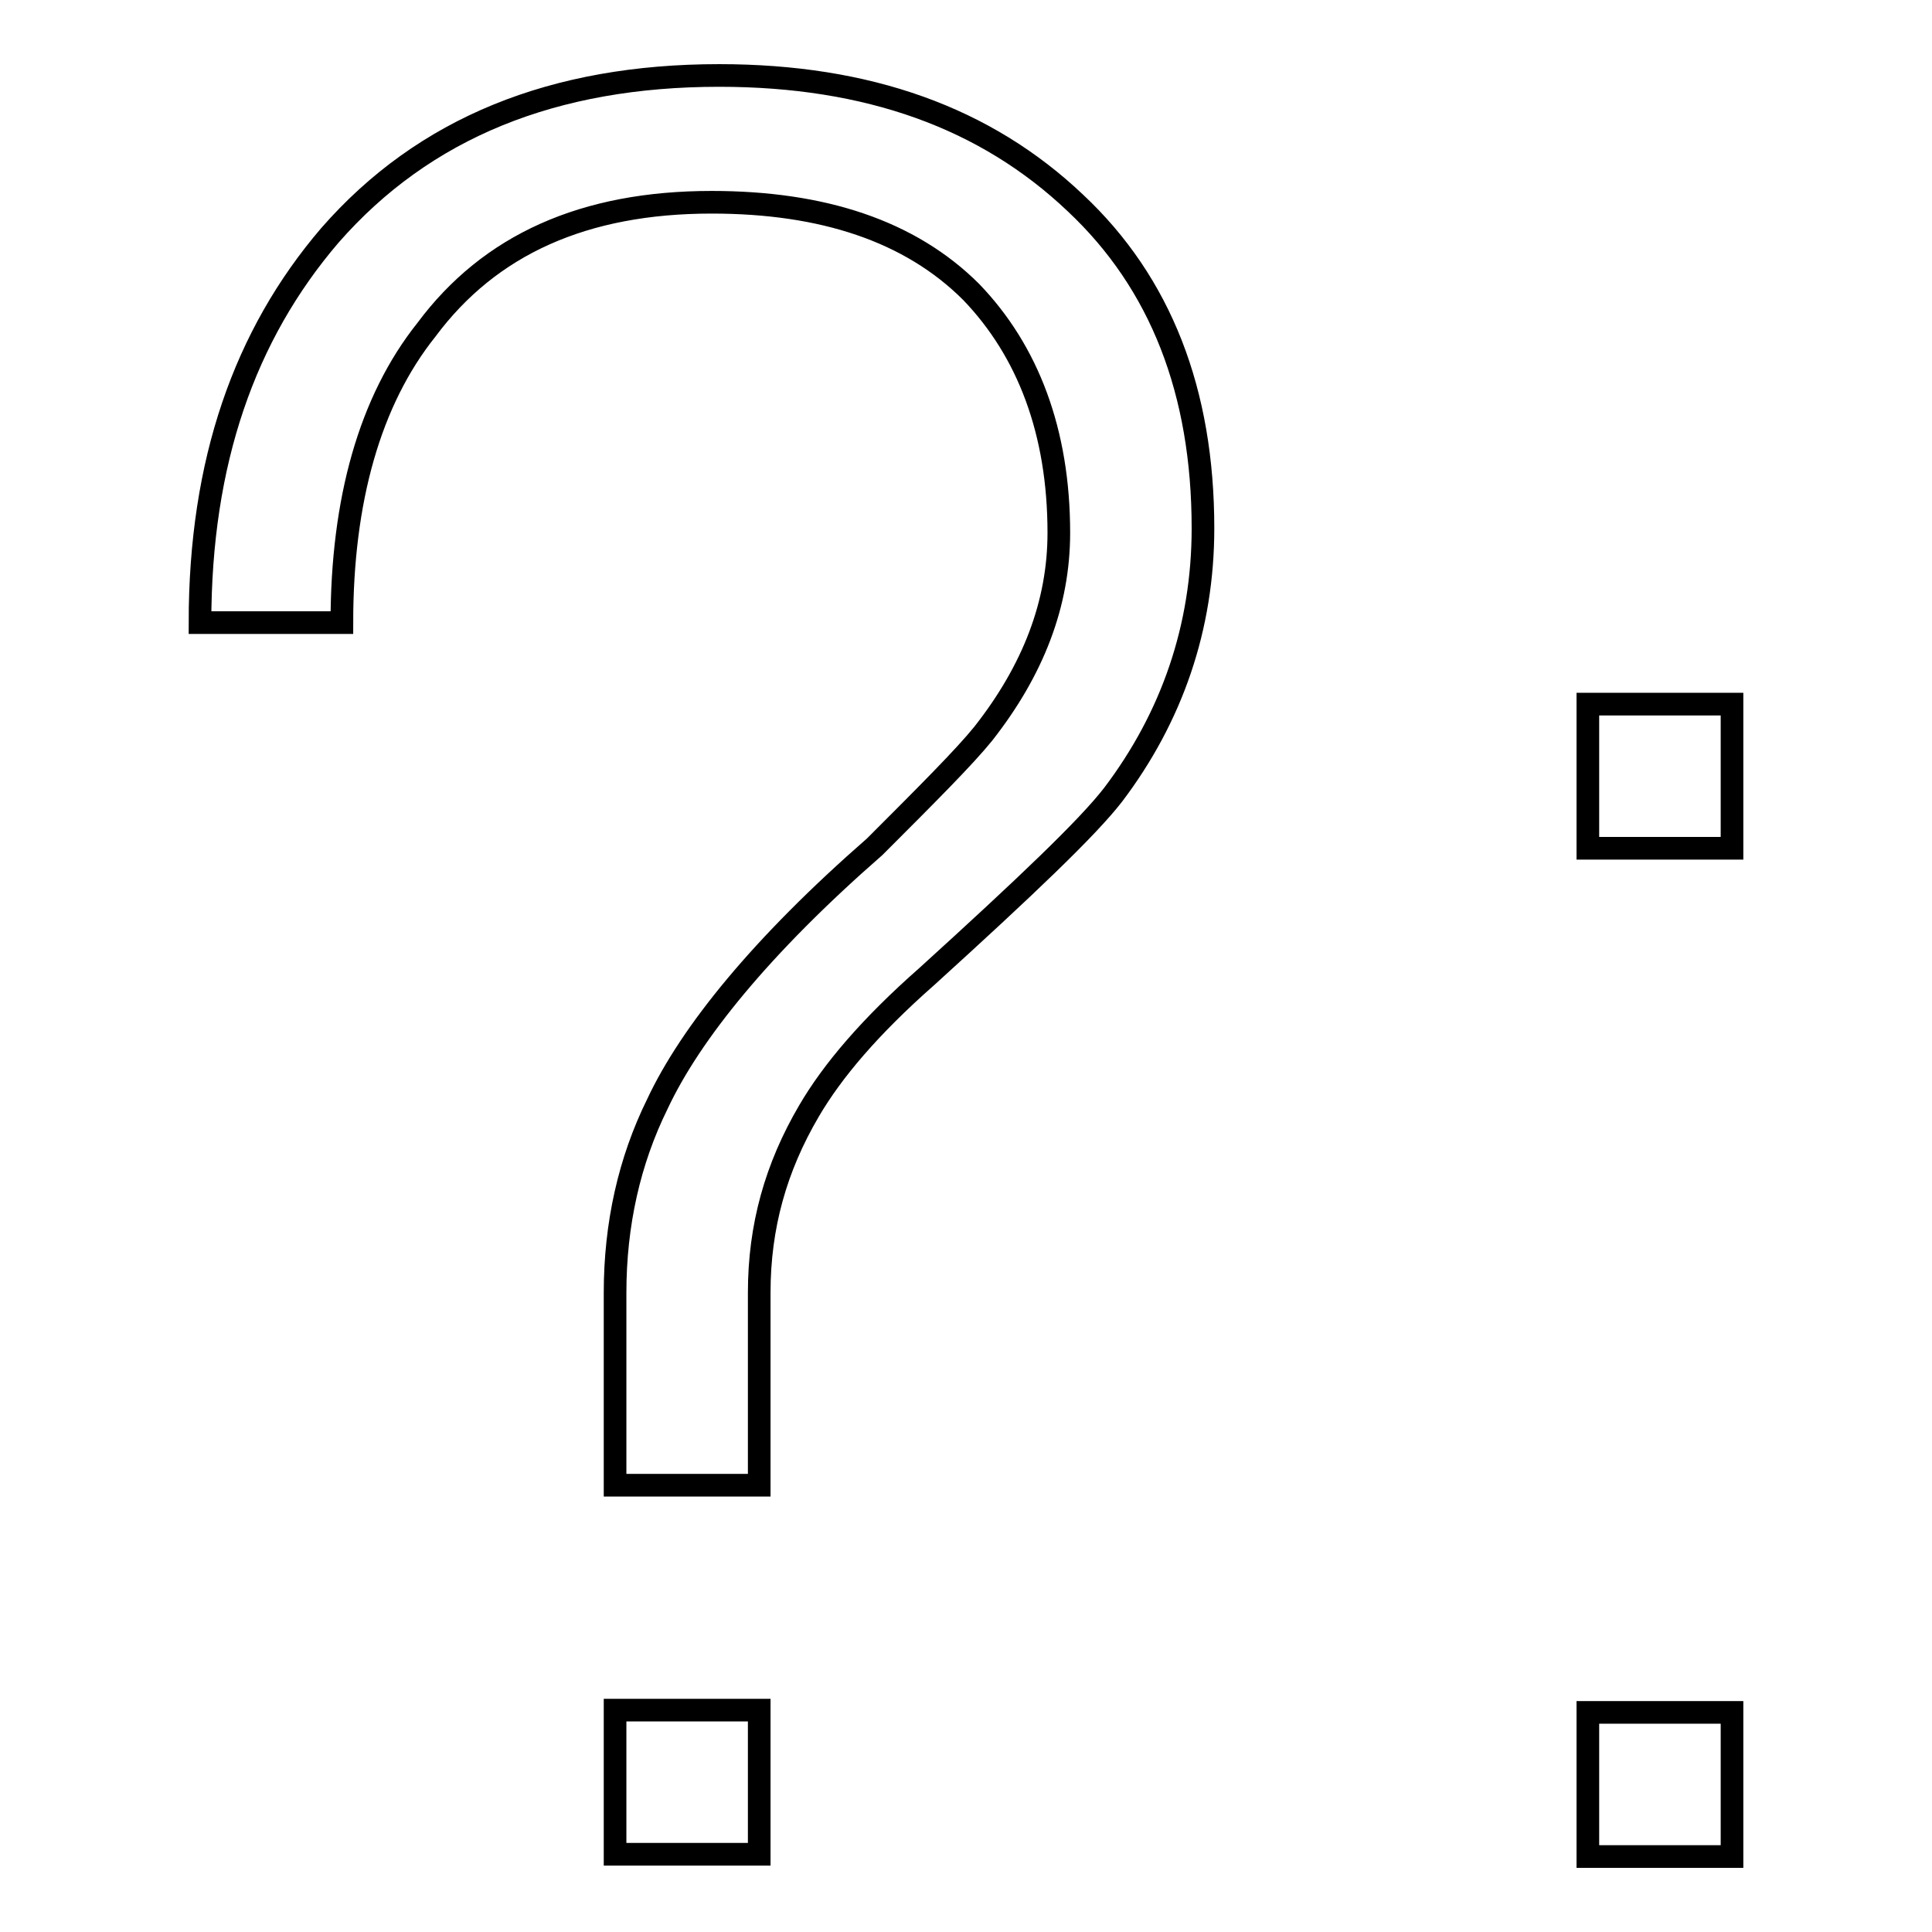 <?xml version="1.0" encoding="utf-8"?>
<!-- Svg Vector Icons : http://www.onlinewebfonts.com/icon -->
<!DOCTYPE svg PUBLIC "-//W3C//DTD SVG 1.1//EN" "http://www.w3.org/Graphics/SVG/1.1/DTD/svg11.dtd">
<svg version="1.1" xmlns="http://www.w3.org/2000/svg" xmlns:xlink="http://www.w3.org/1999/xlink" x="0px" y="0px" viewBox="0 0 256 256" enable-background="new 0 0 256 256" xml:space="preserve">
<g> <path stroke-width="3" fill-opacity="0" stroke="#000000"  d="M142.5,26.9c11.3,10.6,16.9,25,16.9,43.1c0,13.1-4.1,25-11.9,35.3c-3.4,4.4-11.6,12.2-24.7,24.1 c-7.5,6.6-12.5,12.5-15.6,17.8c-4.4,7.5-6.6,15.3-6.6,24.1l0,25.5H81.5l0-25.5c0-9.1,1.9-17.5,5.6-25c4.4-9.4,13.8-21,28.8-34.1 c6.9-6.9,11.9-11.9,14.4-15c6.6-8.4,10-17.2,10-26.6c0-13.4-4.1-24.1-11.6-31.9c-8.1-8.1-19.7-11.9-34.4-11.9 c-16.9,0-29.4,5.6-37.8,16.9C49,53.1,45.3,66.3,45.3,82.5H26.5c0-21.3,5.9-38.1,17.2-51.3C56.2,16.9,73.4,10,95.3,10 C115,10,130.6,15.6,142.5,26.9L142.5,26.9z M81.5,226.6h19.1v19.1H81.5V226.6z M210.4,93.3h19.1v19.1h-19.1V93.3z M210.4,226.9 h19.1V246h-19.1V226.9z"/></g>
</svg>